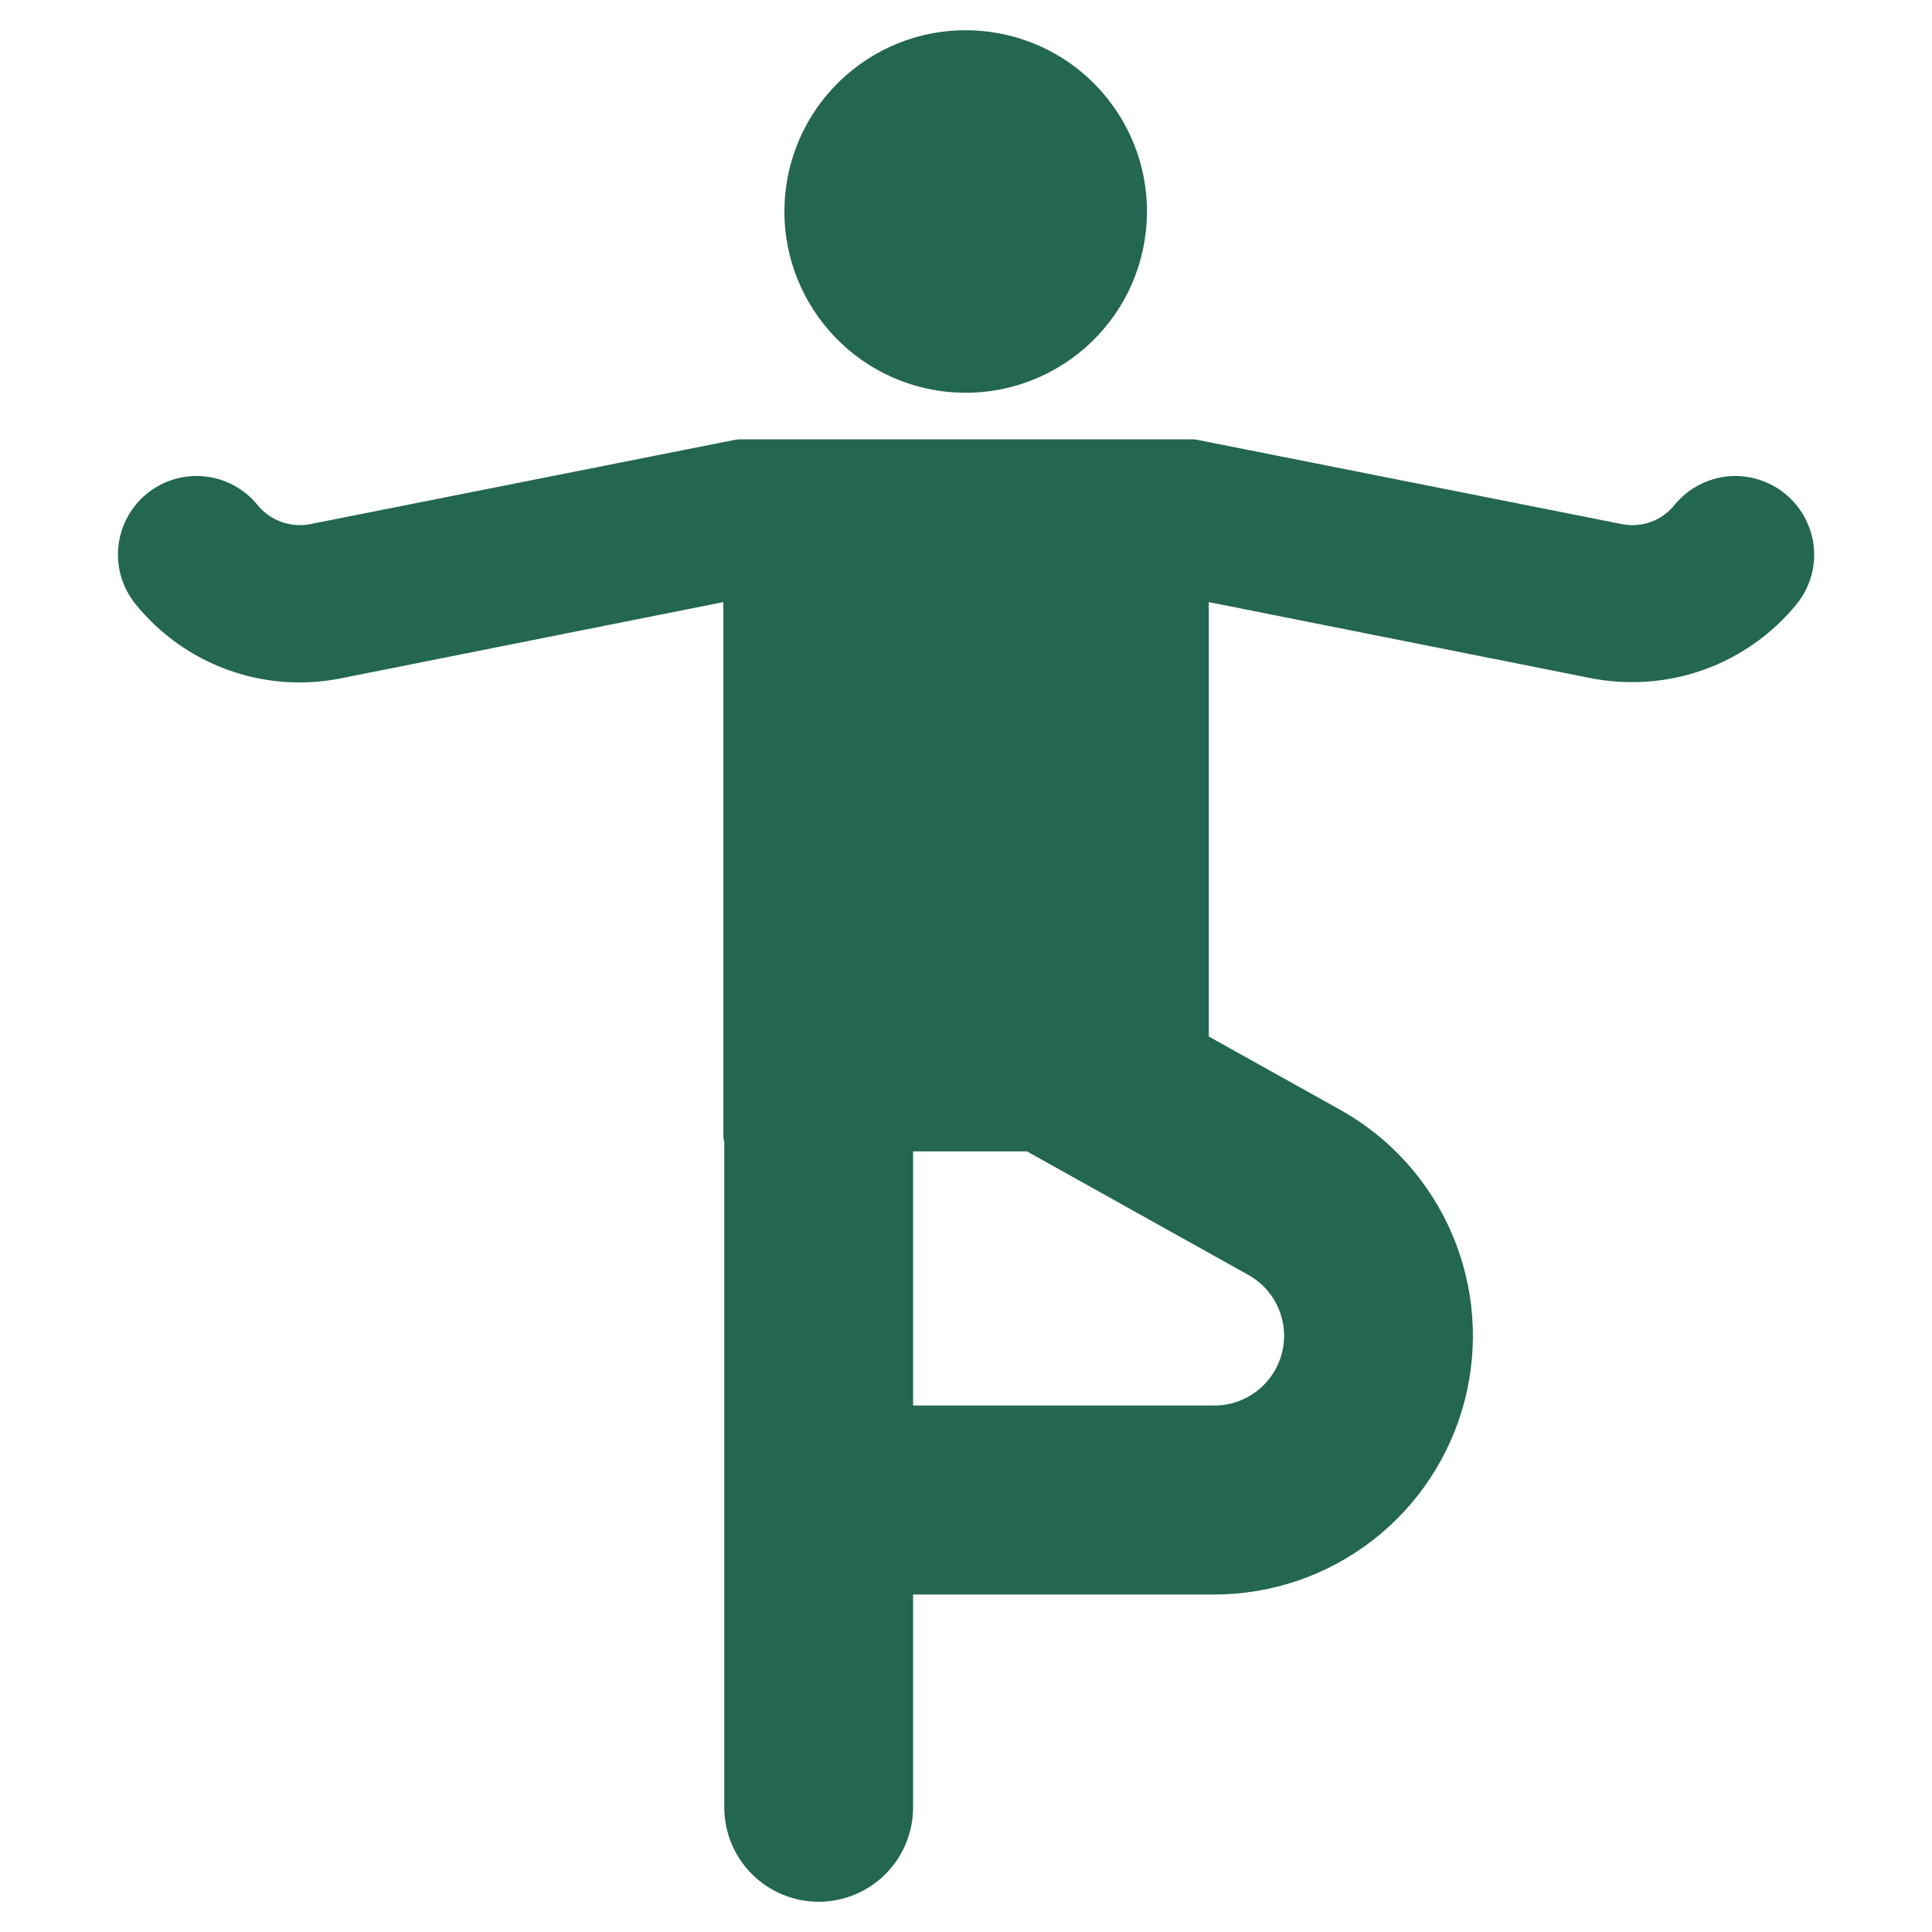 <svg width="54" height="54" viewBox="0 0 54 54" fill="none" xmlns="http://www.w3.org/2000/svg">
<path d="M31.992 6.722C32.44 3.96 30.564 1.358 27.802 0.911C25.04 0.463 22.438 2.339 21.99 5.101C21.543 7.863 23.419 10.464 26.18 10.912C28.942 11.36 31.544 9.484 31.992 6.722Z" fill="#236651"/>
<path d="M50.695 15.277C50.632 14.697 50.344 14.166 49.892 13.799C49.44 13.431 48.861 13.258 48.281 13.315C47.702 13.377 47.169 13.665 46.801 14.116C46.63 14.329 46.405 14.491 46.149 14.586C45.894 14.68 45.617 14.703 45.349 14.652L33.444 12.29C33.418 12.285 33.391 12.282 33.364 12.281H20.64C20.613 12.282 20.587 12.285 20.56 12.29L8.659 14.652C8.39 14.702 8.113 14.678 7.856 14.584C7.599 14.49 7.372 14.328 7.199 14.116C7.017 13.892 6.793 13.706 6.539 13.569C6.285 13.431 6.007 13.345 5.72 13.316C5.433 13.286 5.143 13.313 4.866 13.396C4.589 13.478 4.332 13.614 4.108 13.796C3.884 13.978 3.698 14.203 3.561 14.457C3.424 14.711 3.338 14.989 3.308 15.277C3.279 15.564 3.306 15.854 3.389 16.13C3.472 16.407 3.608 16.664 3.791 16.888C4.46 17.715 5.341 18.346 6.34 18.713C7.339 19.08 8.419 19.17 9.465 18.972L20.218 16.829V31.759C20.218 31.807 20.227 31.854 20.244 31.898V50.516C20.244 50.862 20.312 51.206 20.445 51.526C20.577 51.846 20.771 52.137 21.017 52.382C21.262 52.627 21.552 52.821 21.873 52.954C22.193 53.086 22.536 53.155 22.883 53.155C23.229 53.155 23.572 53.086 23.892 52.954C24.212 52.821 24.503 52.627 24.748 52.382C24.993 52.137 25.188 51.846 25.32 51.526C25.453 51.206 25.521 50.862 25.521 50.516V44.567H33.942C35.542 44.566 37.096 44.035 38.361 43.056C39.627 42.077 40.532 40.706 40.935 39.158C41.338 37.61 41.217 35.972 40.589 34.5C39.962 33.029 38.865 31.806 37.469 31.025L33.786 28.971V16.829L44.552 18.972C44.903 19.035 45.259 19.066 45.615 19.065C46.495 19.067 47.365 18.873 48.16 18.496C48.956 18.119 49.657 17.57 50.214 16.888C50.396 16.665 50.533 16.407 50.615 16.13C50.698 15.854 50.725 15.564 50.695 15.277ZM25.521 32.181H28.702L34.887 35.632C35.265 35.842 35.562 36.17 35.732 36.567C35.903 36.964 35.937 37.406 35.828 37.825C35.72 38.243 35.476 38.613 35.135 38.877C34.793 39.142 34.374 39.285 33.942 39.285H25.521V32.181Z" fill="#236651"/>
</svg>
